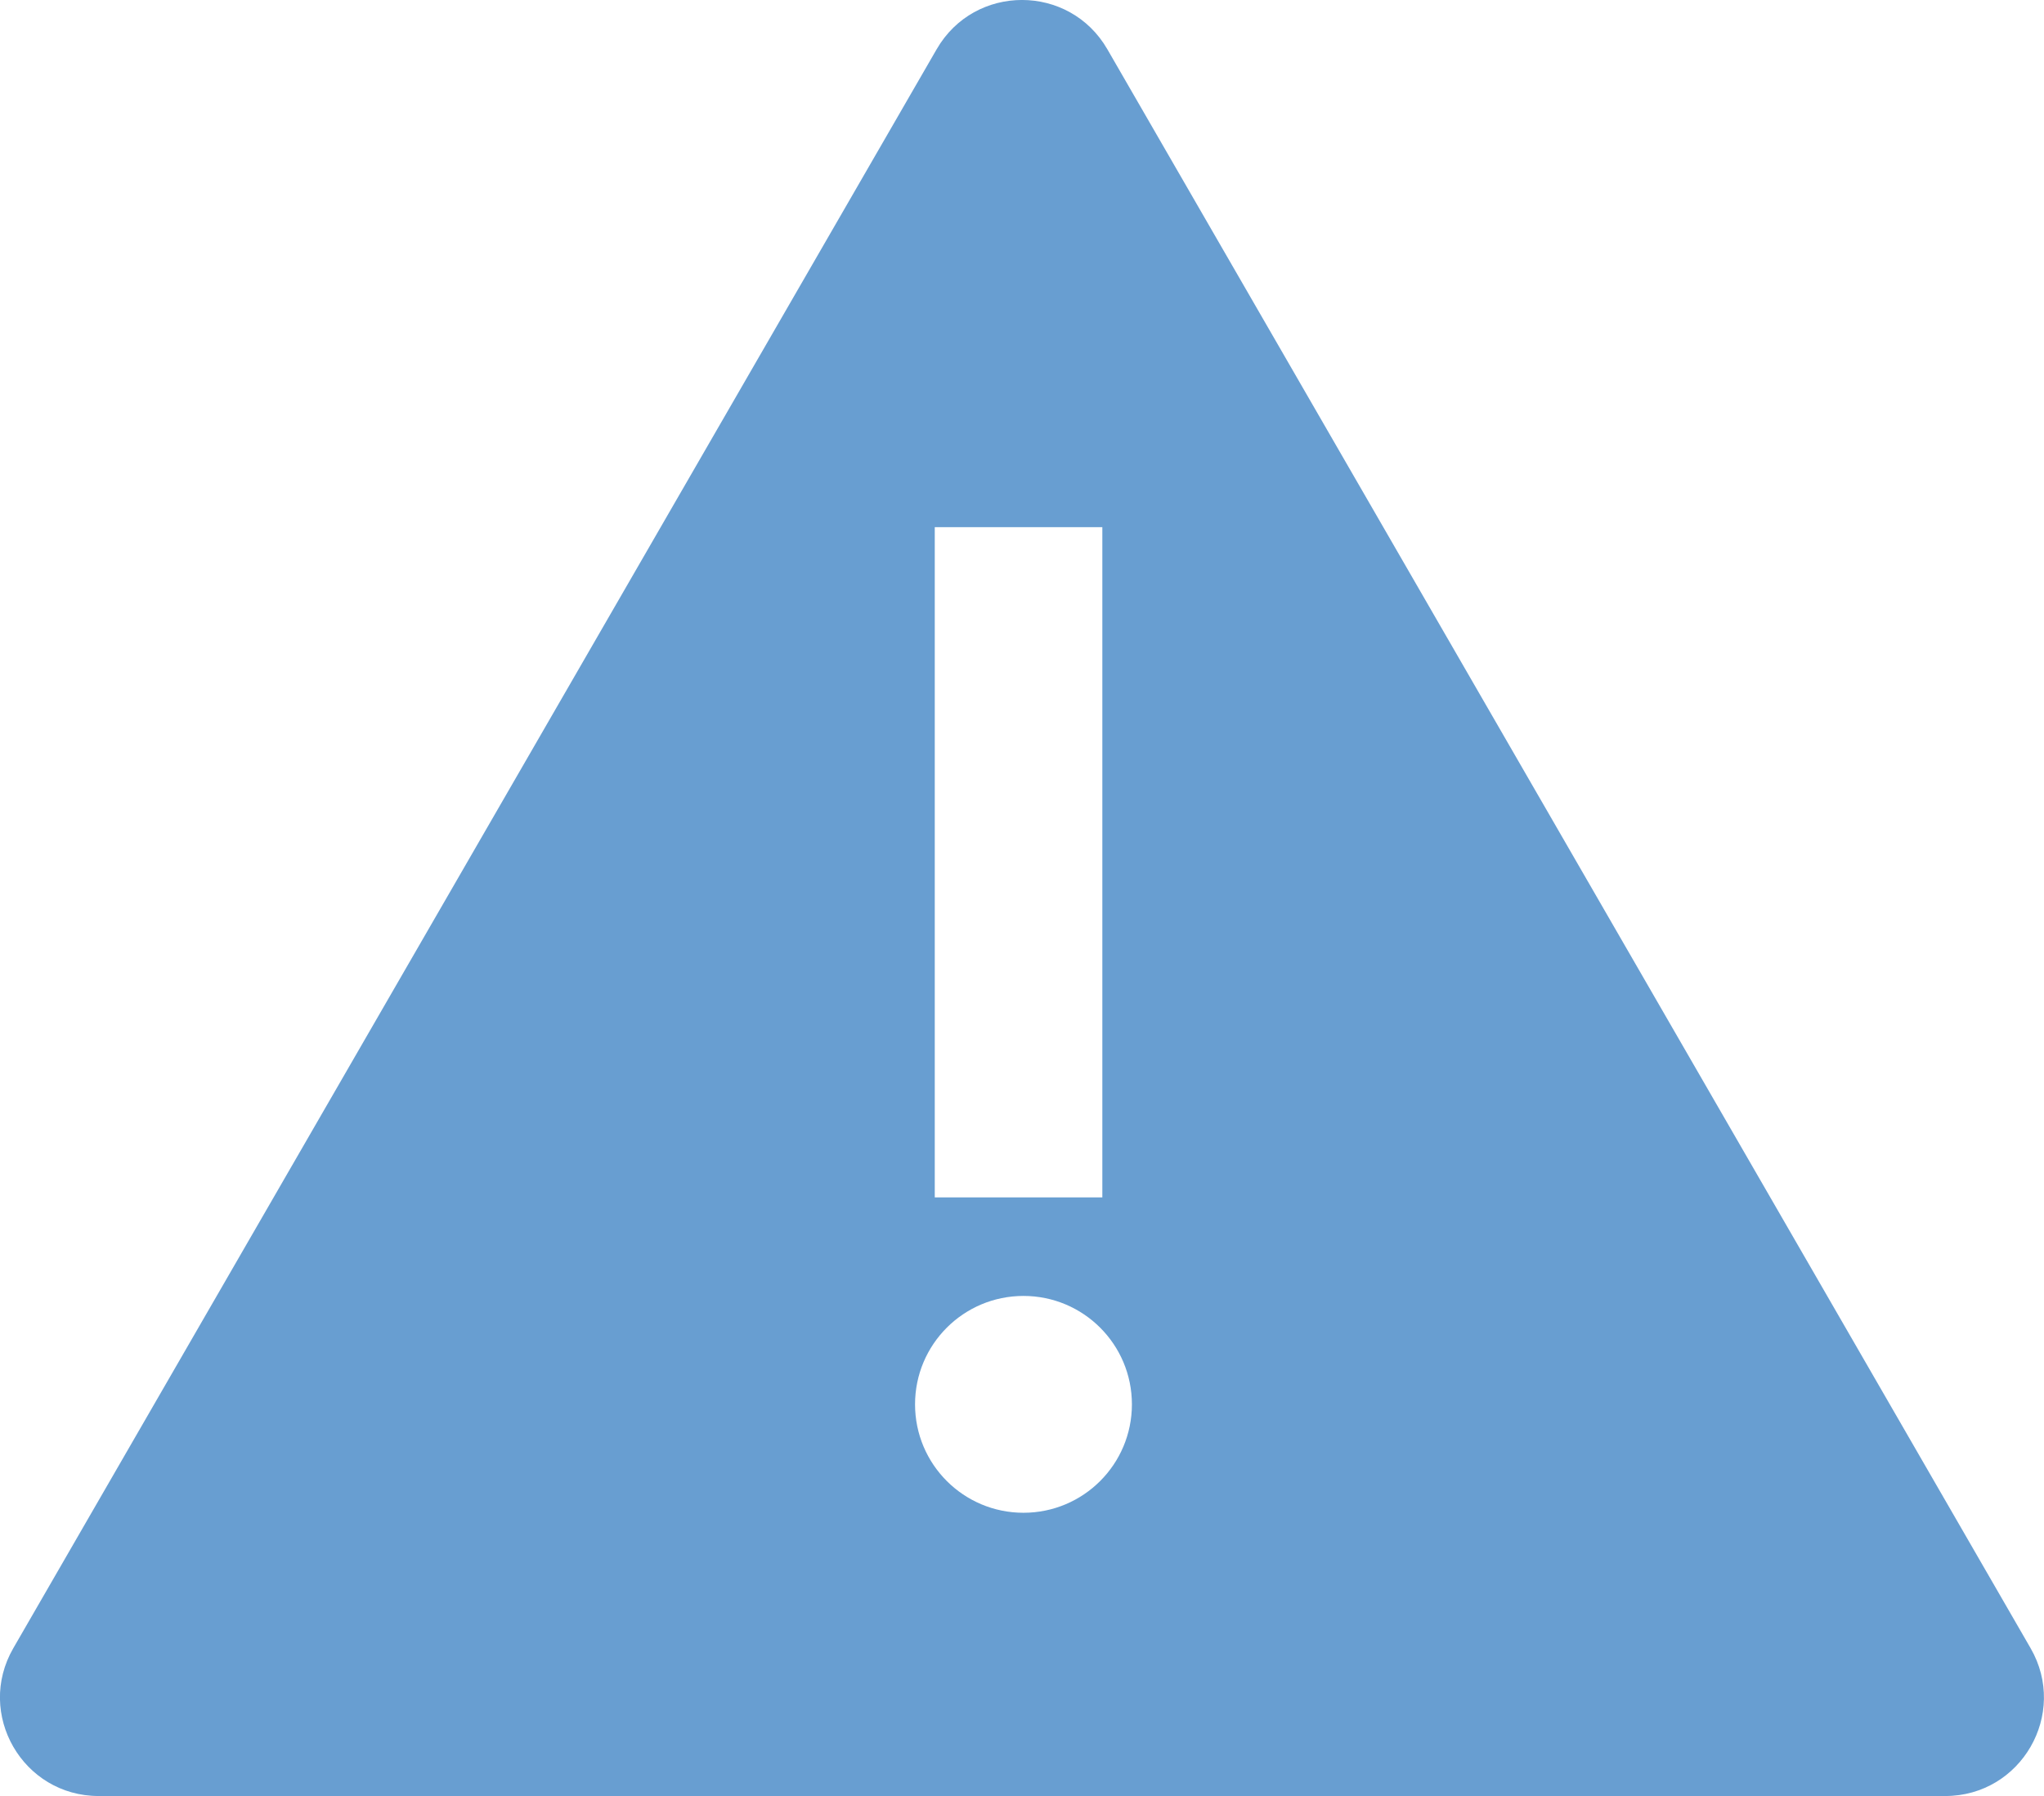 <?xml version="1.0" encoding="UTF-8"?>
<svg id="Lager_1" xmlns="http://www.w3.org/2000/svg" viewBox="0 0 207.36 182.23">
	<defs>
		<style>
			.cls-1 {
				fill: #689ed1;
			}
		</style>
	</defs>
	<path class="cls-1" d="M206,167.23L112.34,5c-3.85-6.67-13.47-6.67-17.32,0L1.35,167.23c-3.85,6.67.96,15,8.66,15h187.33c7.7,0,12.51-8.33,8.66-15ZM94.83,53.49h17v68h-17V53.49ZM103.83,153.49c-6.08,0-11-4.92-11-11s4.92-11,11-11,11,4.92,11,11-4.92,11-11,11Z"/>
</svg>